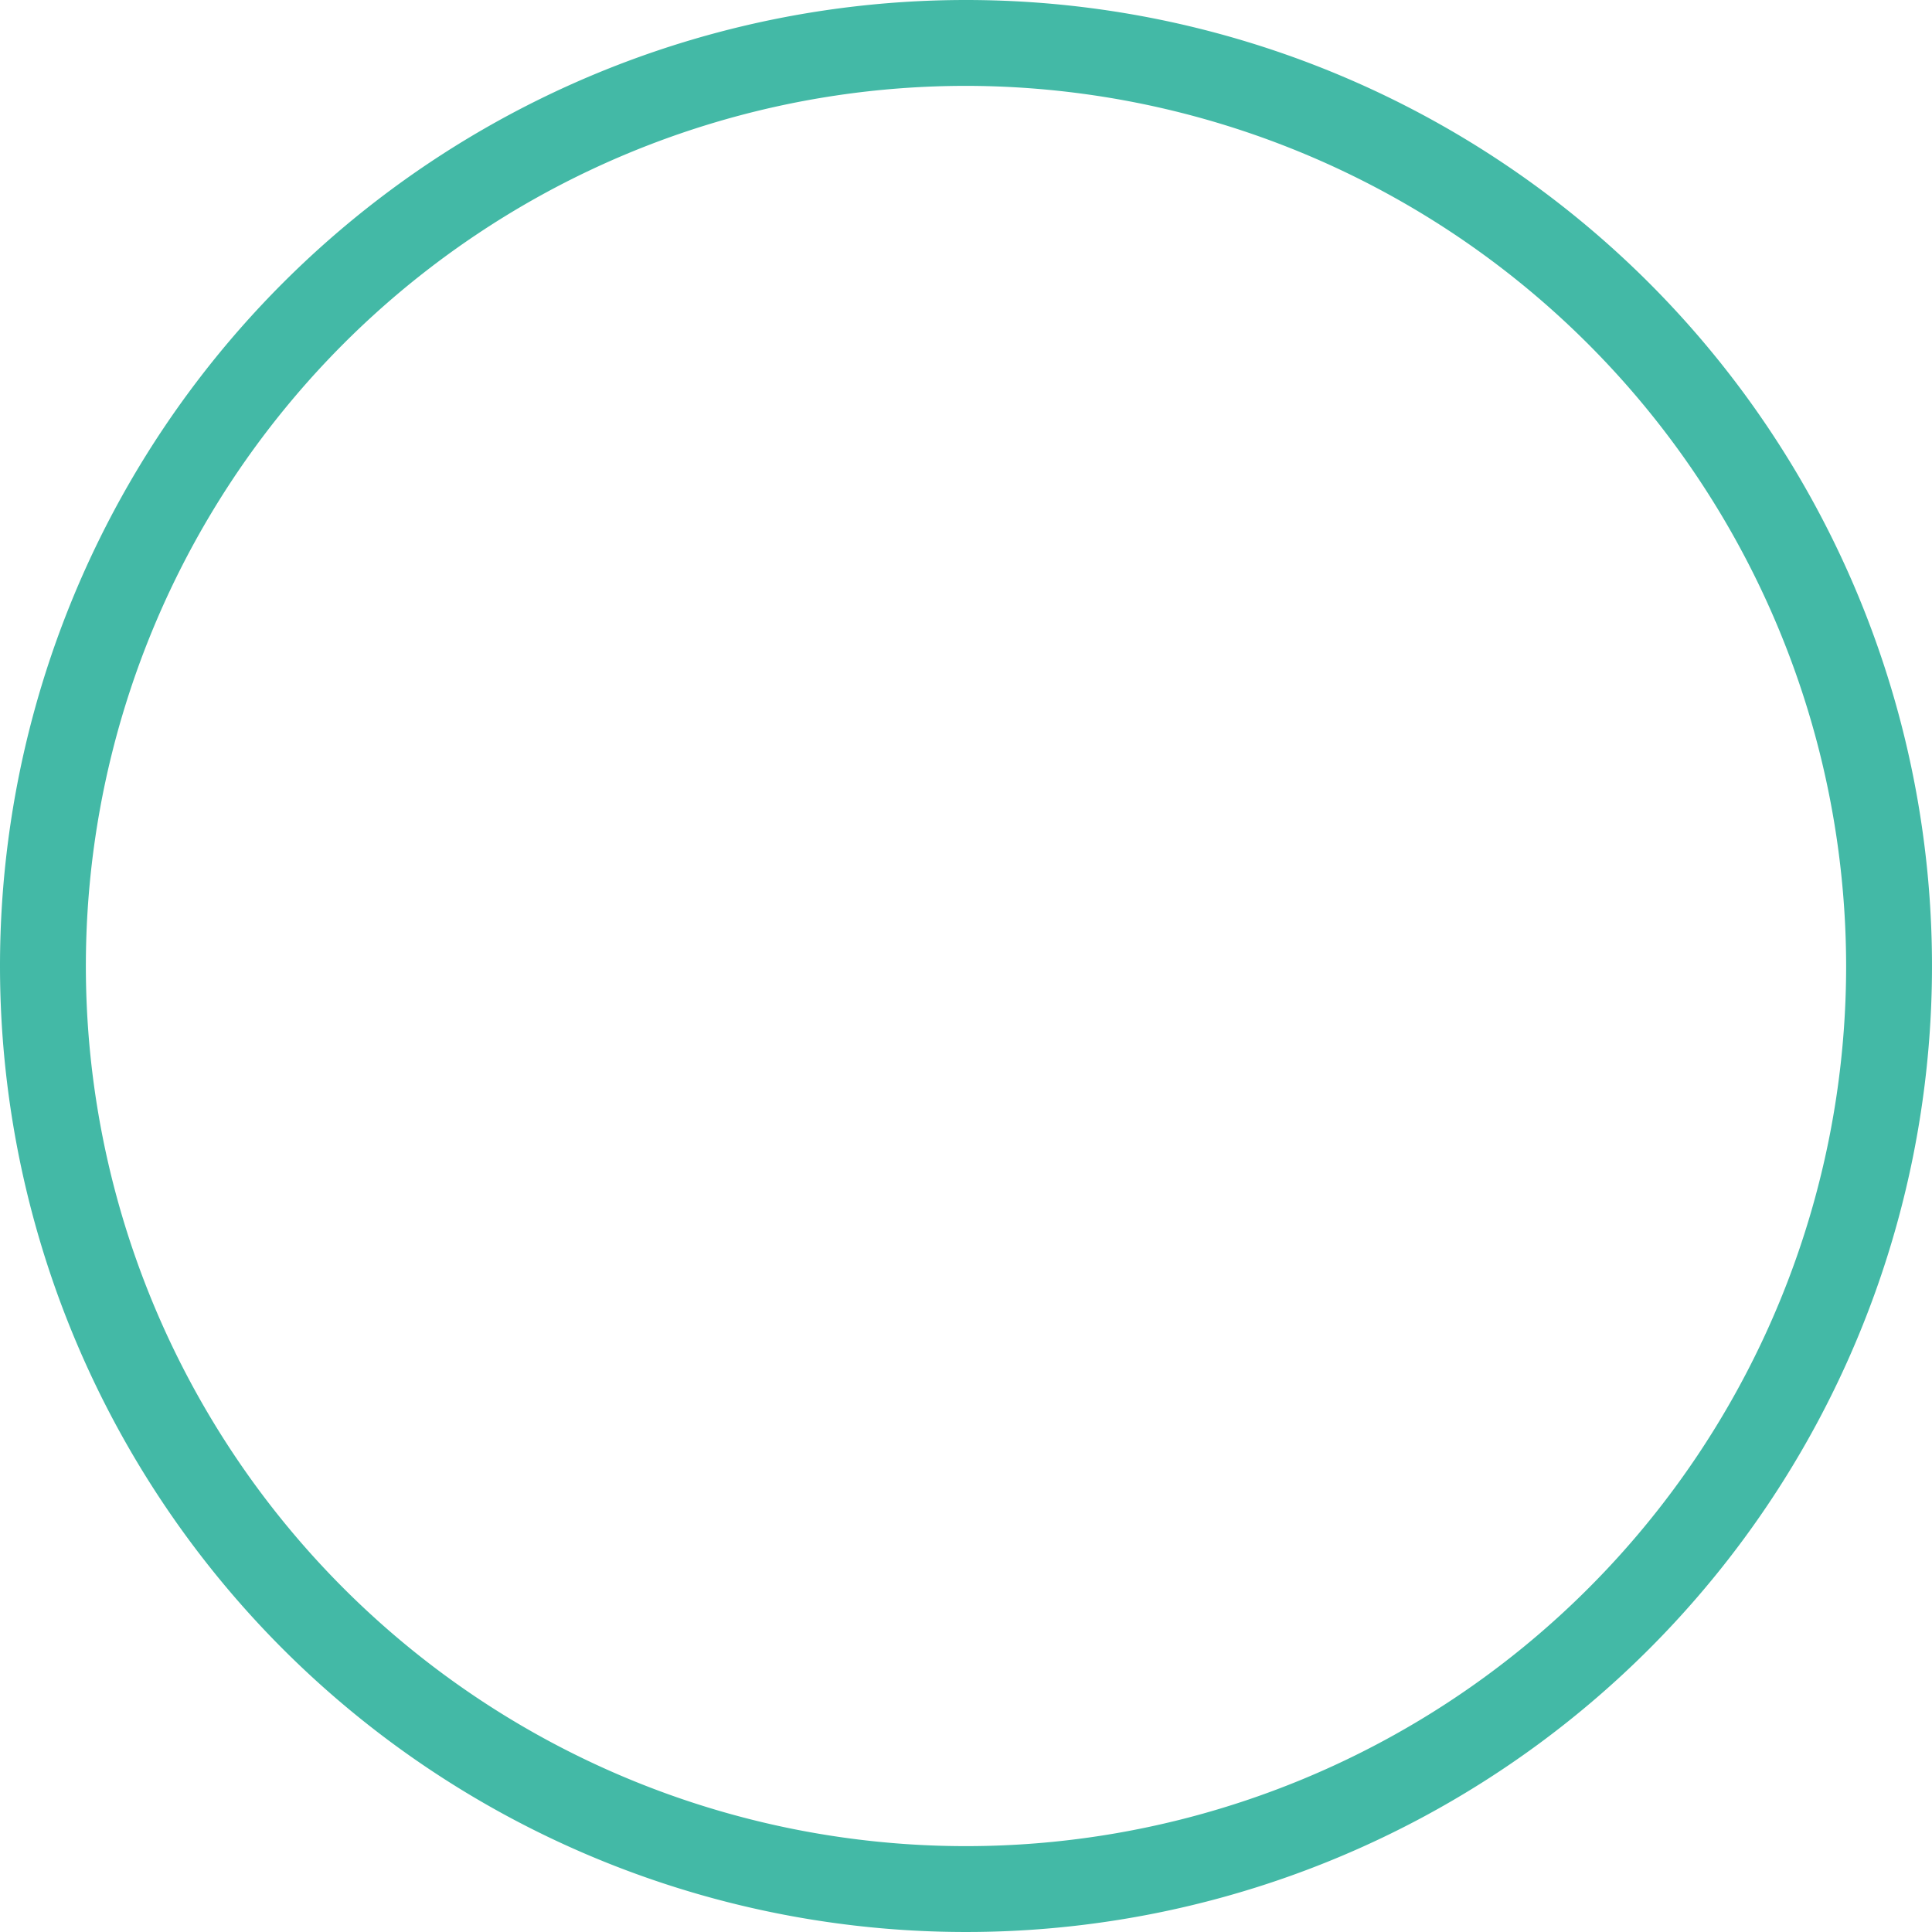 <svg xmlns="http://www.w3.org/2000/svg" width="180" height="180" viewBox="0 0 180 180"><path d="M90,8a82,82,0,1,0,82,82A82.093,82.093,0,0,0,90,8m0-8A90,90,0,1,1,0,90,90,90,0,0,1,90,0Z" fill="#43b9a6"/></svg>